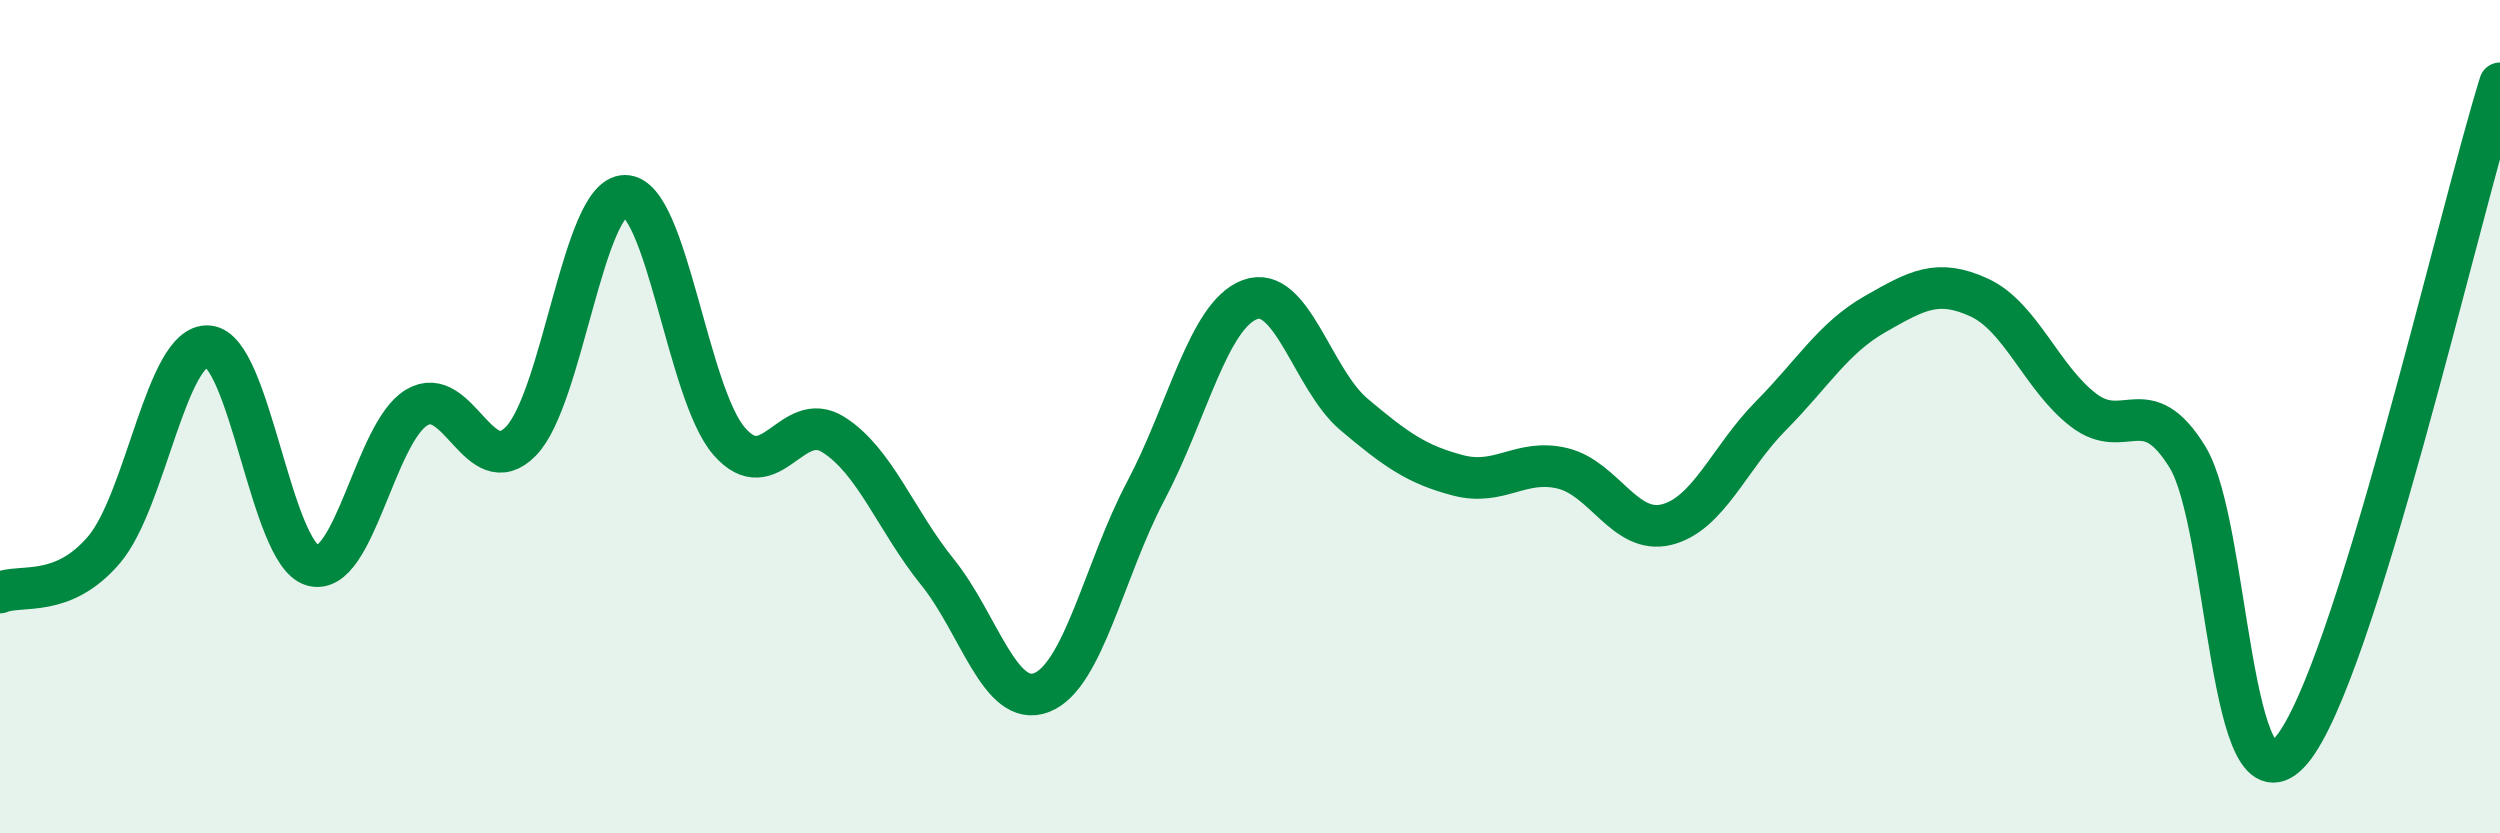 
    <svg width="60" height="20" viewBox="0 0 60 20" xmlns="http://www.w3.org/2000/svg">
      <path
        d="M 0,14.22 C 0.5,14.01 1.5,14.37 2.5,13.19 C 3.5,12.01 4,8.23 5,8.31 C 6,8.39 6.5,13.28 7.5,13.57 C 8.5,13.86 9,10.38 10,9.78 C 11,9.18 11.5,11.61 12.5,10.59 C 13.5,9.57 14,4.7 15,4.7 C 16,4.7 16.5,9.44 17.5,10.59 C 18.5,11.74 19,9.8 20,10.43 C 21,11.06 21.5,12.49 22.5,13.73 C 23.5,14.97 24,17.01 25,16.62 C 26,16.23 26.5,13.67 27.5,11.78 C 28.5,9.89 29,7.56 30,7.19 C 31,6.82 31.5,9.11 32.5,9.95 C 33.5,10.79 34,11.15 35,11.41 C 36,11.67 36.5,11 37.5,11.24 C 38.5,11.48 39,12.84 40,12.59 C 41,12.34 41.5,10.99 42.5,9.98 C 43.5,8.97 44,8.11 45,7.54 C 46,6.97 46.5,6.68 47.5,7.14 C 48.5,7.6 49,9.07 50,9.84 C 51,10.61 51.5,9.34 52.5,10.97 C 53.5,12.6 53.5,19.79 55,18 C 56.5,16.21 59,5.2 60,2L60 20L0 20Z"
        fill="#008740"
        opacity="0.1"
        stroke-linecap="round"
        stroke-linejoin="round"
      />
      <path
        d="M 0,14.22 C 0.5,14.01 1.5,14.37 2.5,13.19 C 3.5,12.01 4,8.23 5,8.31 C 6,8.39 6.5,13.28 7.5,13.57 C 8.5,13.86 9,10.38 10,9.78 C 11,9.18 11.5,11.61 12.5,10.59 C 13.5,9.57 14,4.7 15,4.7 C 16,4.7 16.5,9.44 17.5,10.59 C 18.5,11.74 19,9.8 20,10.43 C 21,11.06 21.5,12.49 22.5,13.73 C 23.5,14.97 24,17.01 25,16.62 C 26,16.23 26.5,13.67 27.5,11.78 C 28.5,9.89 29,7.56 30,7.19 C 31,6.82 31.5,9.11 32.5,9.95 C 33.5,10.79 34,11.15 35,11.41 C 36,11.67 36.5,11 37.5,11.24 C 38.5,11.48 39,12.84 40,12.59 C 41,12.34 41.5,10.99 42.5,9.98 C 43.5,8.97 44,8.11 45,7.54 C 46,6.97 46.5,6.68 47.5,7.14 C 48.5,7.6 49,9.07 50,9.84 C 51,10.61 51.5,9.34 52.5,10.97 C 53.5,12.6 53.5,19.79 55,18 C 56.5,16.21 59,5.2 60,2"
        stroke="#008740"
        stroke-width="1"
        fill="none"
        stroke-linecap="round"
        stroke-linejoin="round"
      />
    </svg>
  